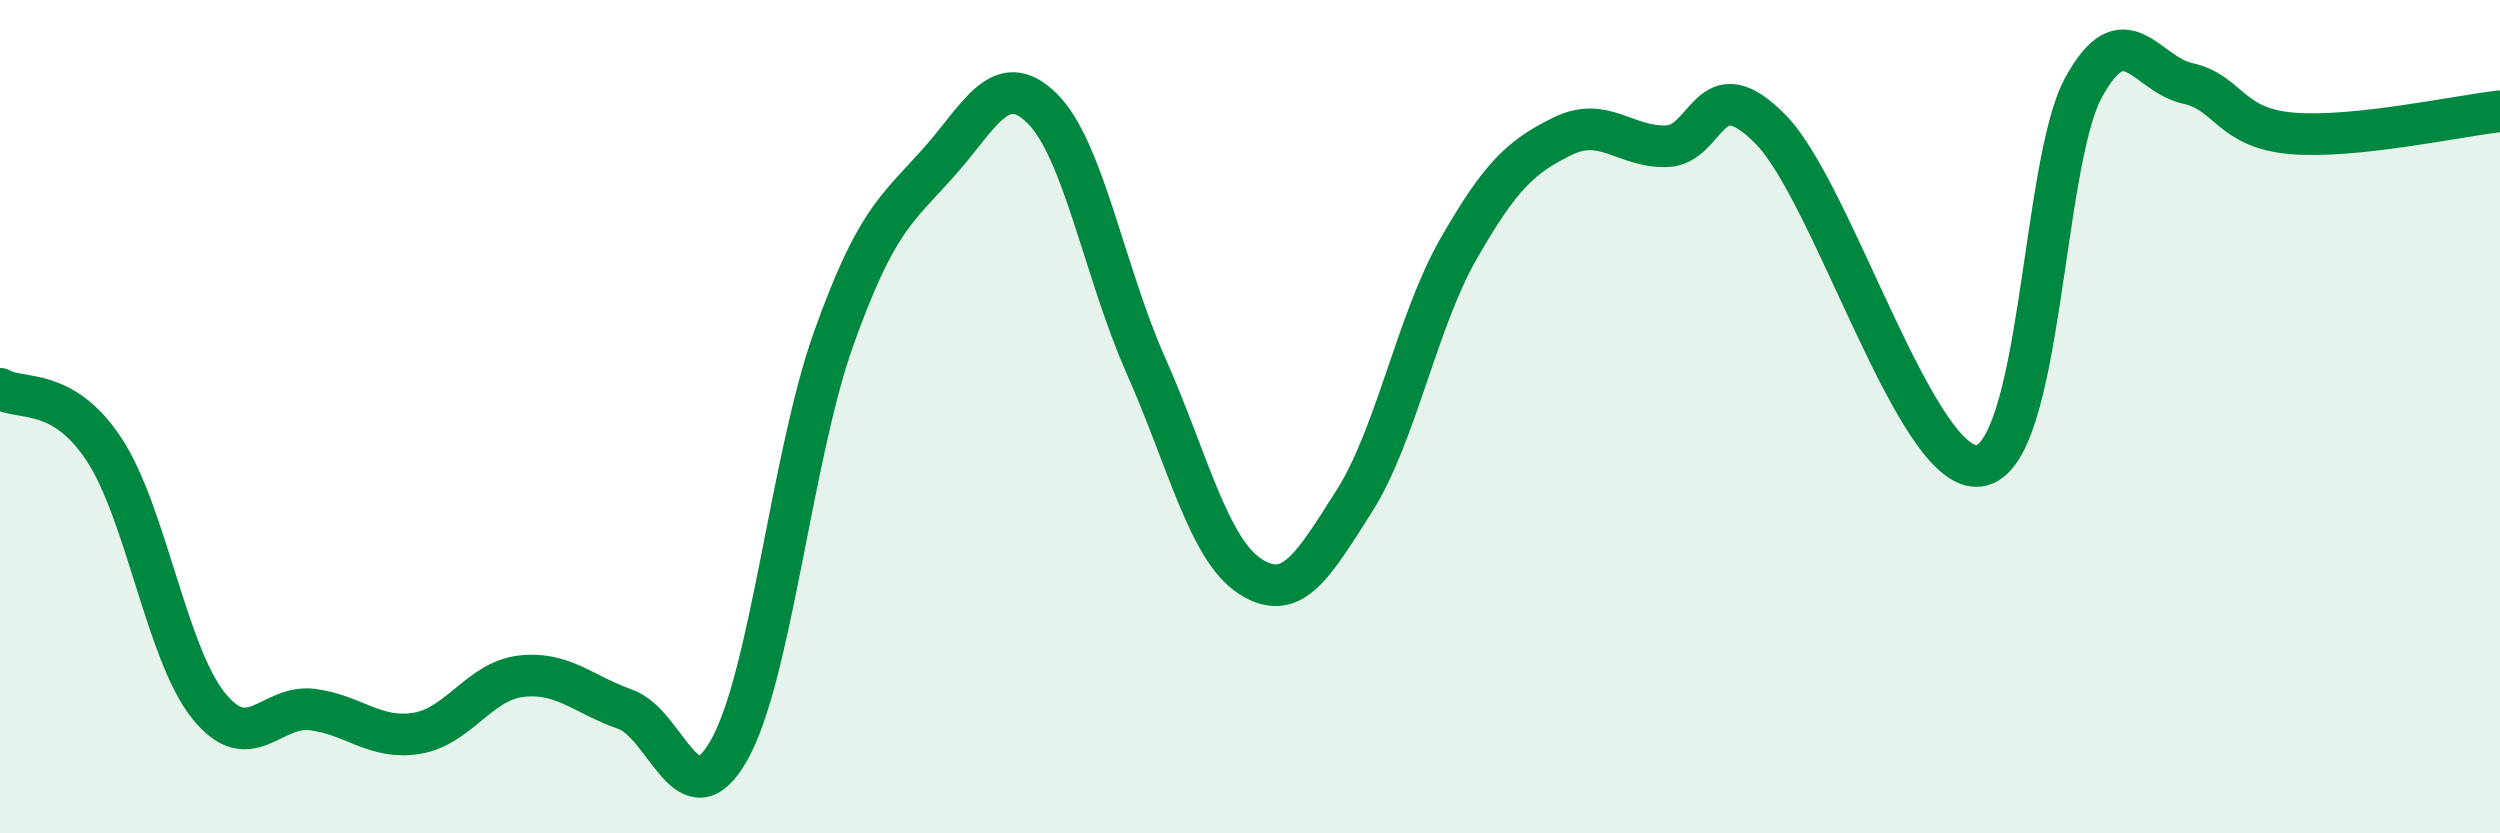 
    <svg width="60" height="20" viewBox="0 0 60 20" xmlns="http://www.w3.org/2000/svg">
      <path
        d="M 0,9.33 C 0.5,9.62 1.5,9.27 2.5,10.79 C 3.5,12.31 4,15.68 5,16.93 C 6,18.18 6.5,16.9 7.5,17.03 C 8.5,17.16 9,17.76 10,17.6 C 11,17.44 11.5,16.35 12.5,16.23 C 13.5,16.11 14,16.67 15,17.02 C 16,17.37 16.5,19.77 17.5,18 C 18.5,16.23 19,10.96 20,8.15 C 21,5.34 21.5,5.04 22.5,3.93 C 23.5,2.82 24,1.62 25,2.59 C 26,3.56 26.5,6.52 27.5,8.77 C 28.5,11.02 29,13.18 30,13.83 C 31,14.48 31.5,13.6 32.5,12.03 C 33.5,10.46 34,7.73 35,5.98 C 36,4.23 36.5,3.76 37.5,3.27 C 38.5,2.78 39,3.54 40,3.51 C 41,3.48 41,1.58 42.5,3.11 C 44,4.64 46,11.38 47.5,11.18 C 49,10.98 49,3.95 50,2.11 C 51,0.27 51.5,1.78 52.5,2 C 53.5,2.22 53.5,3.07 55,3.2 C 56.5,3.33 59,2.78 60,2.67L60 20L0 20Z"
        fill="#008740"
        opacity="0.1"
        stroke-linecap="round"
        stroke-linejoin="round"
      />
      <path
        d="M 0,9.33 C 0.5,9.62 1.5,9.27 2.5,10.79 C 3.5,12.31 4,15.68 5,16.93 C 6,18.18 6.5,16.9 7.5,17.03 C 8.5,17.16 9,17.76 10,17.6 C 11,17.44 11.5,16.35 12.5,16.23 C 13.5,16.11 14,16.67 15,17.02 C 16,17.37 16.5,19.77 17.5,18 C 18.5,16.23 19,10.96 20,8.15 C 21,5.34 21.5,5.04 22.5,3.93 C 23.5,2.82 24,1.62 25,2.59 C 26,3.56 26.5,6.52 27.5,8.77 C 28.5,11.02 29,13.18 30,13.83 C 31,14.48 31.5,13.6 32.5,12.03 C 33.5,10.46 34,7.73 35,5.98 C 36,4.23 36.5,3.76 37.5,3.27 C 38.5,2.78 39,3.54 40,3.51 C 41,3.48 41,1.58 42.5,3.11 C 44,4.64 46,11.38 47.5,11.18 C 49,10.98 49,3.95 50,2.11 C 51,0.27 51.5,1.78 52.5,2 C 53.5,2.22 53.5,3.07 55,3.2 C 56.5,3.33 59,2.78 60,2.67"
        stroke="#008740"
        stroke-width="1"
        fill="none"
        stroke-linecap="round"
        stroke-linejoin="round"
      />
    </svg>
  